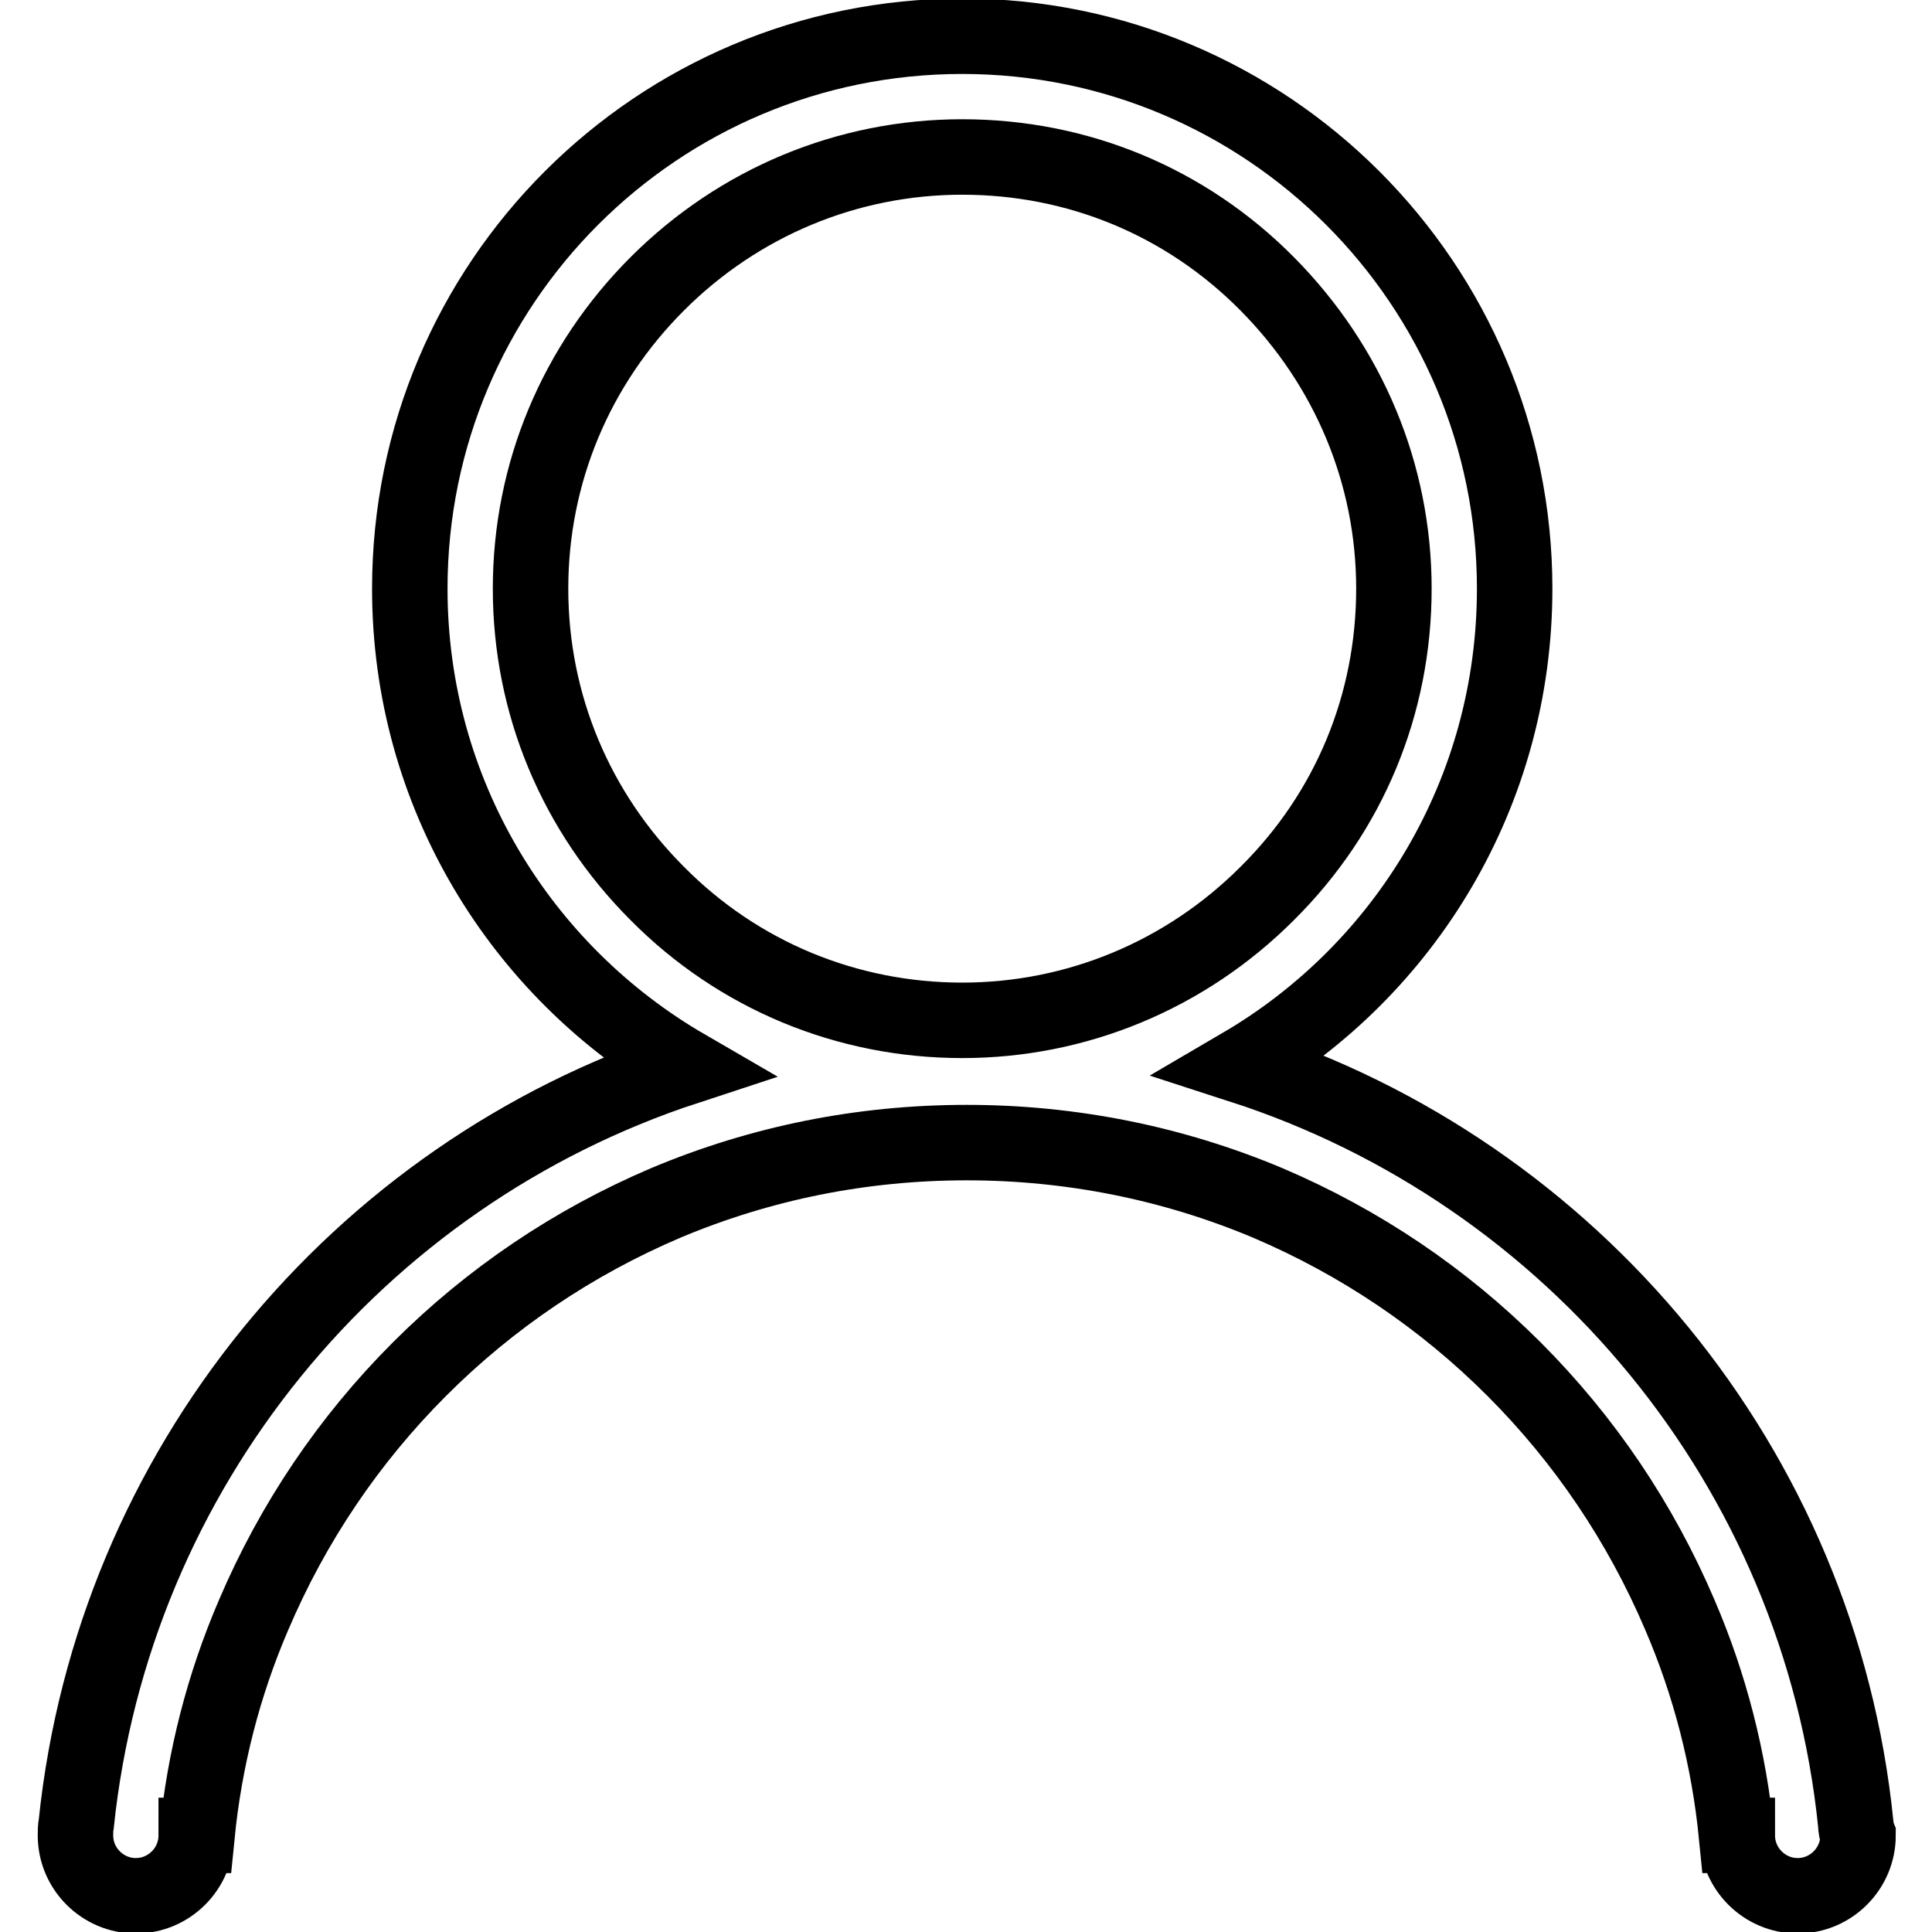 <?xml version="1.0" encoding="utf-8"?>
<!-- Svg Vector Icons : http://www.onlinewebfonts.com/icon -->
<!DOCTYPE svg PUBLIC "-//W3C//DTD SVG 1.1//EN" "http://www.w3.org/Graphics/SVG/1.1/DTD/svg11.dtd">
<svg version="1.1" xmlns="http://www.w3.org/2000/svg" xmlns:xlink="http://www.w3.org/1999/xlink" x="0px" y="0px" viewBox="0 0 256 256" enable-background="new 0 0 256 256" xml:space="preserve">
<g> <path stroke-width="10" fill-opacity="0" stroke="#000000"  d="M245.9,241.7c-4.8-47.3-37.5-86.3-81.4-100.5c21.7-12.7,36.2-36.2,36.2-63.2c0-40.4-32.8-73.2-73.2-73.2 C87.1,4.8,54.3,37.5,54.3,78c0,27.1,14.7,50.7,36.6,63.4C47.3,155.7,15,194.6,10.1,241.7c-0.1,0.5-0.1,1-0.1,1.5c0,4.4,3.6,8,8,8 c4.4,0,8-3.6,8-8h0.1c1-10.1,3.5-19.9,7.5-29.2c5.2-12.2,12.6-23.2,22-32.6c9.4-9.4,20.4-16.8,32.6-22c12.6-5.3,26-8,39.9-8 c13.8,0,27.3,2.7,39.9,8c12.2,5.2,23.2,12.6,32.6,22c9.4,9.4,16.8,20.4,22,32.6c4,9.3,6.5,19.1,7.5,29.2h0.1c0,4.4,3.6,8,8,8 c4.4,0,8-3.6,8-8C246,242.7,245.9,242.2,245.9,241.7z M70.3,78c0-15.3,6-29.6,16.8-40.4c10.8-10.8,25.2-16.8,40.4-16.8 c15.3,0,29.6,5.9,40.4,16.8s16.8,25.2,16.8,40.4c0,15.3-5.9,29.6-16.8,40.4c-10.8,10.8-25.2,16.8-40.4,16.8s-29.6-5.9-40.4-16.8 C76.3,107.6,70.3,93.3,70.3,78z"/></g>
</svg>